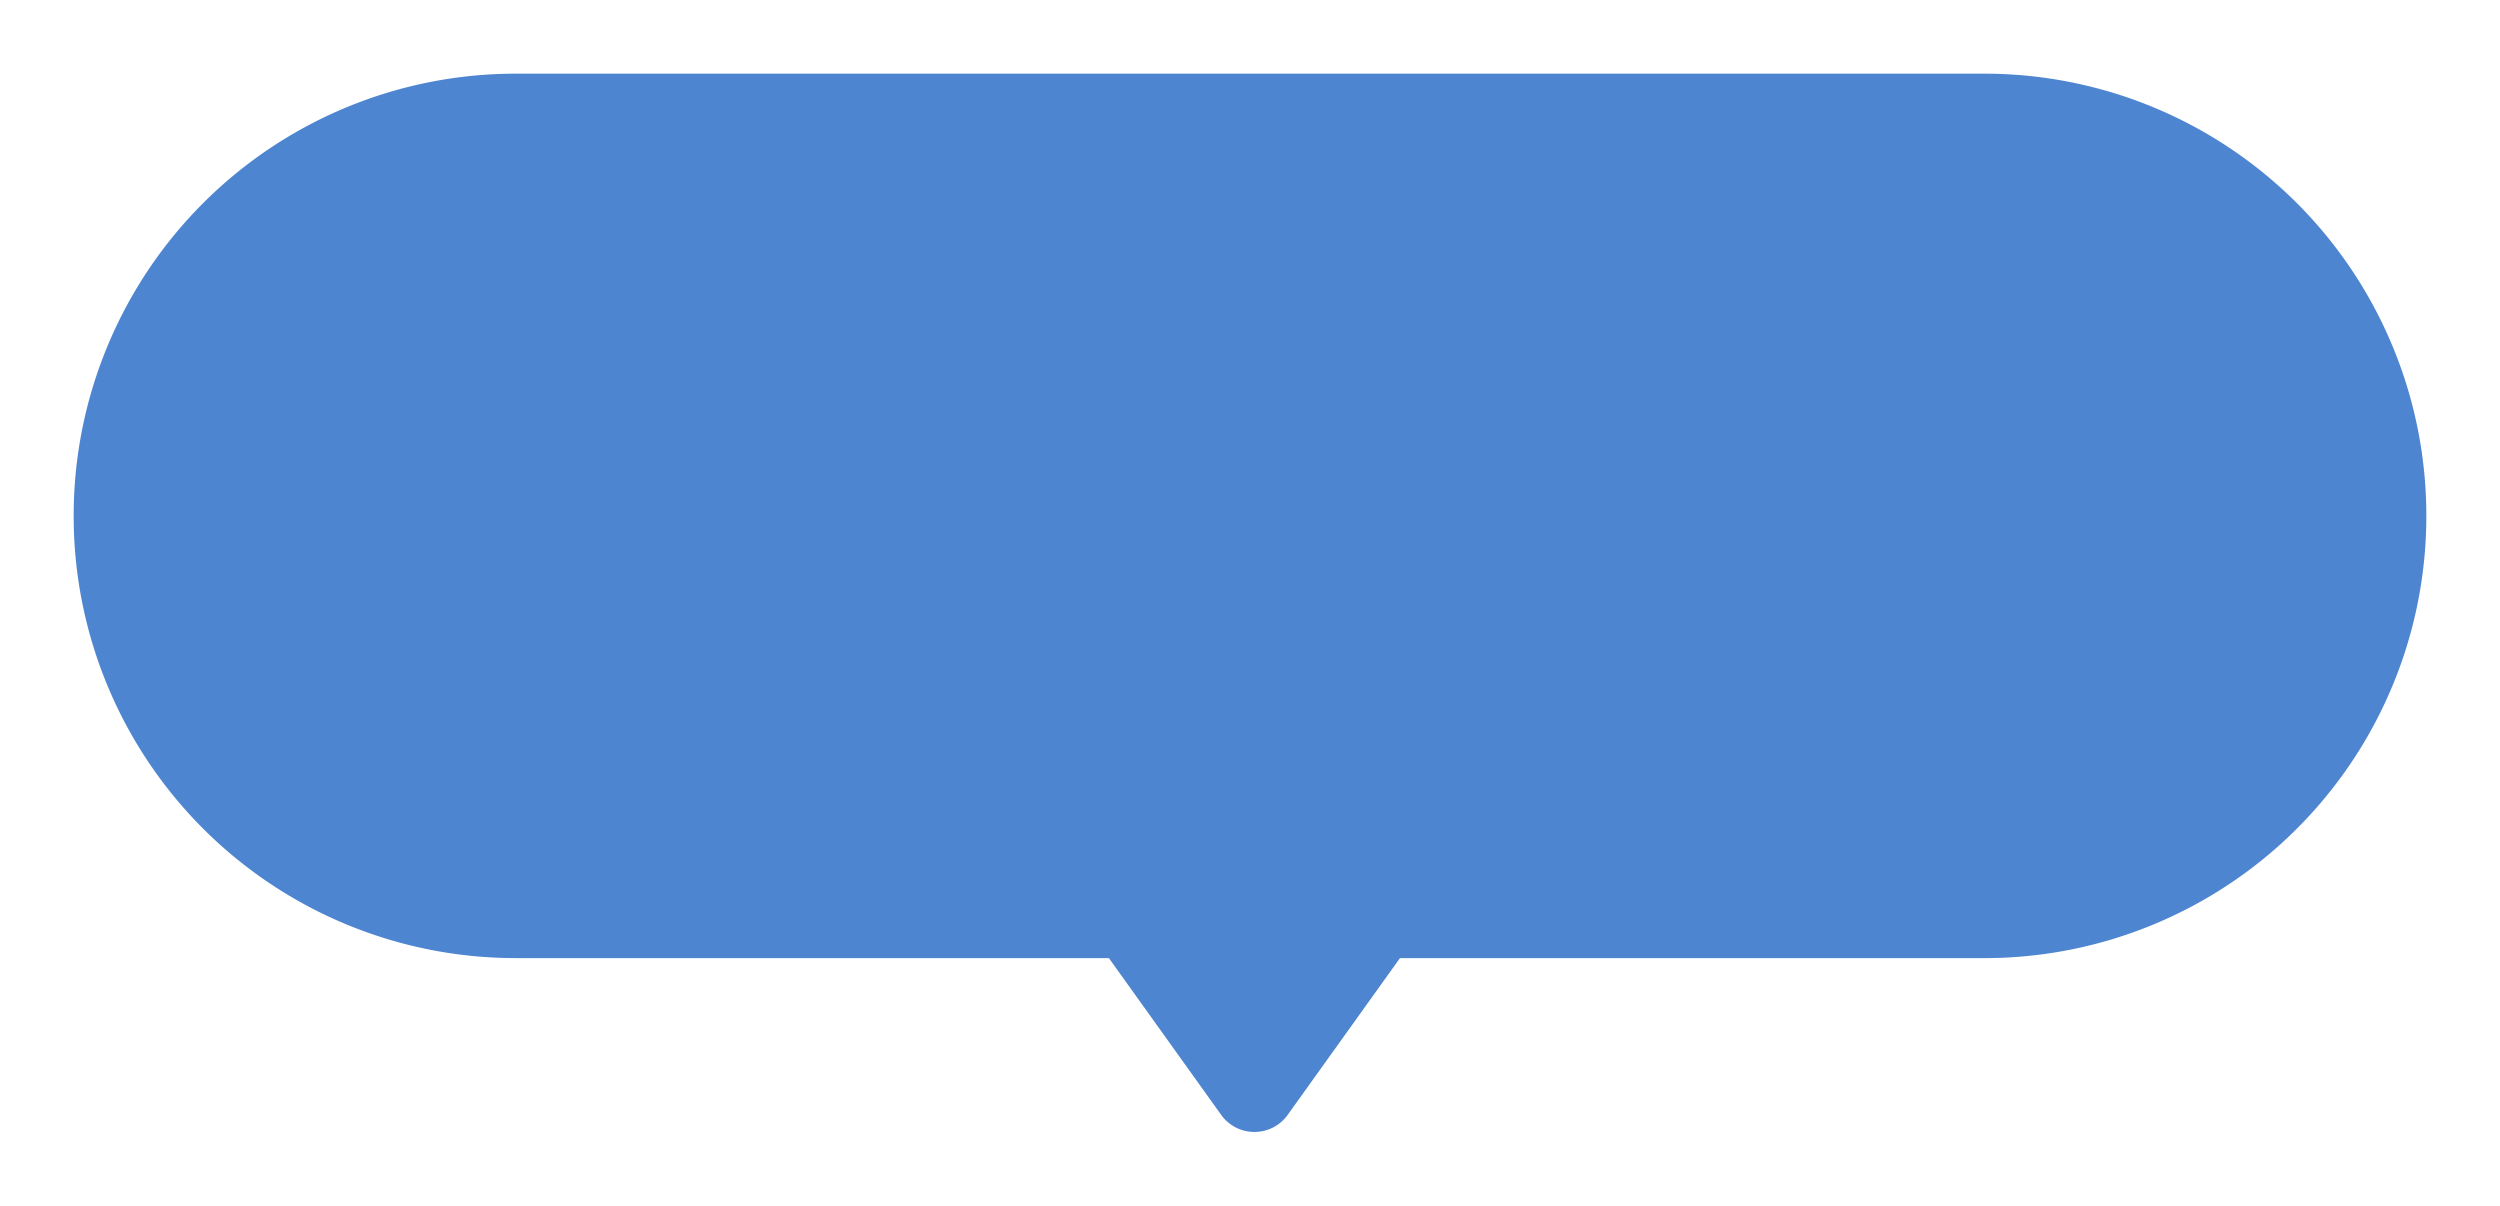 <svg xmlns="http://www.w3.org/2000/svg" xmlns:xlink="http://www.w3.org/1999/xlink" width="305.427" height="147.29" viewBox="0 0 305.427 147.29">
  <defs>
    <filter id="合体_53" x="0" y="0" width="305.427" height="147.29" filterUnits="userSpaceOnUse">
      <feOffset dy="3" input="SourceAlpha"/>
      <feGaussianBlur stdDeviation="3" result="blur"/>
      <feFlood flood-opacity="0.161"/>
      <feComposite operator="in" in2="blur"/>
      <feComposite in="SourceGraphic"/>
    </filter>
  </defs>
  <g transform="matrix(1, 0, 0, 1, 0, 0)" filter="url(#合体_53)">
    <path id="合体_53-2" data-name="合体 53" d="M-6991.812-795.8l-13.714-19.148H-7078a54,54,0,0,1-54-54V-869a54,54,0,0,1,54-54h179.428a54,54,0,0,1,54,54v.055a54,54,0,0,1-54,54h-71.395l-13.715,19.148a4.968,4.968,0,0,1-4.064,2.087A4.971,4.971,0,0,1-6991.812-795.8Z" transform="translate(7141 929)" fill="#4d85d0"/>
  </g>
</svg>
